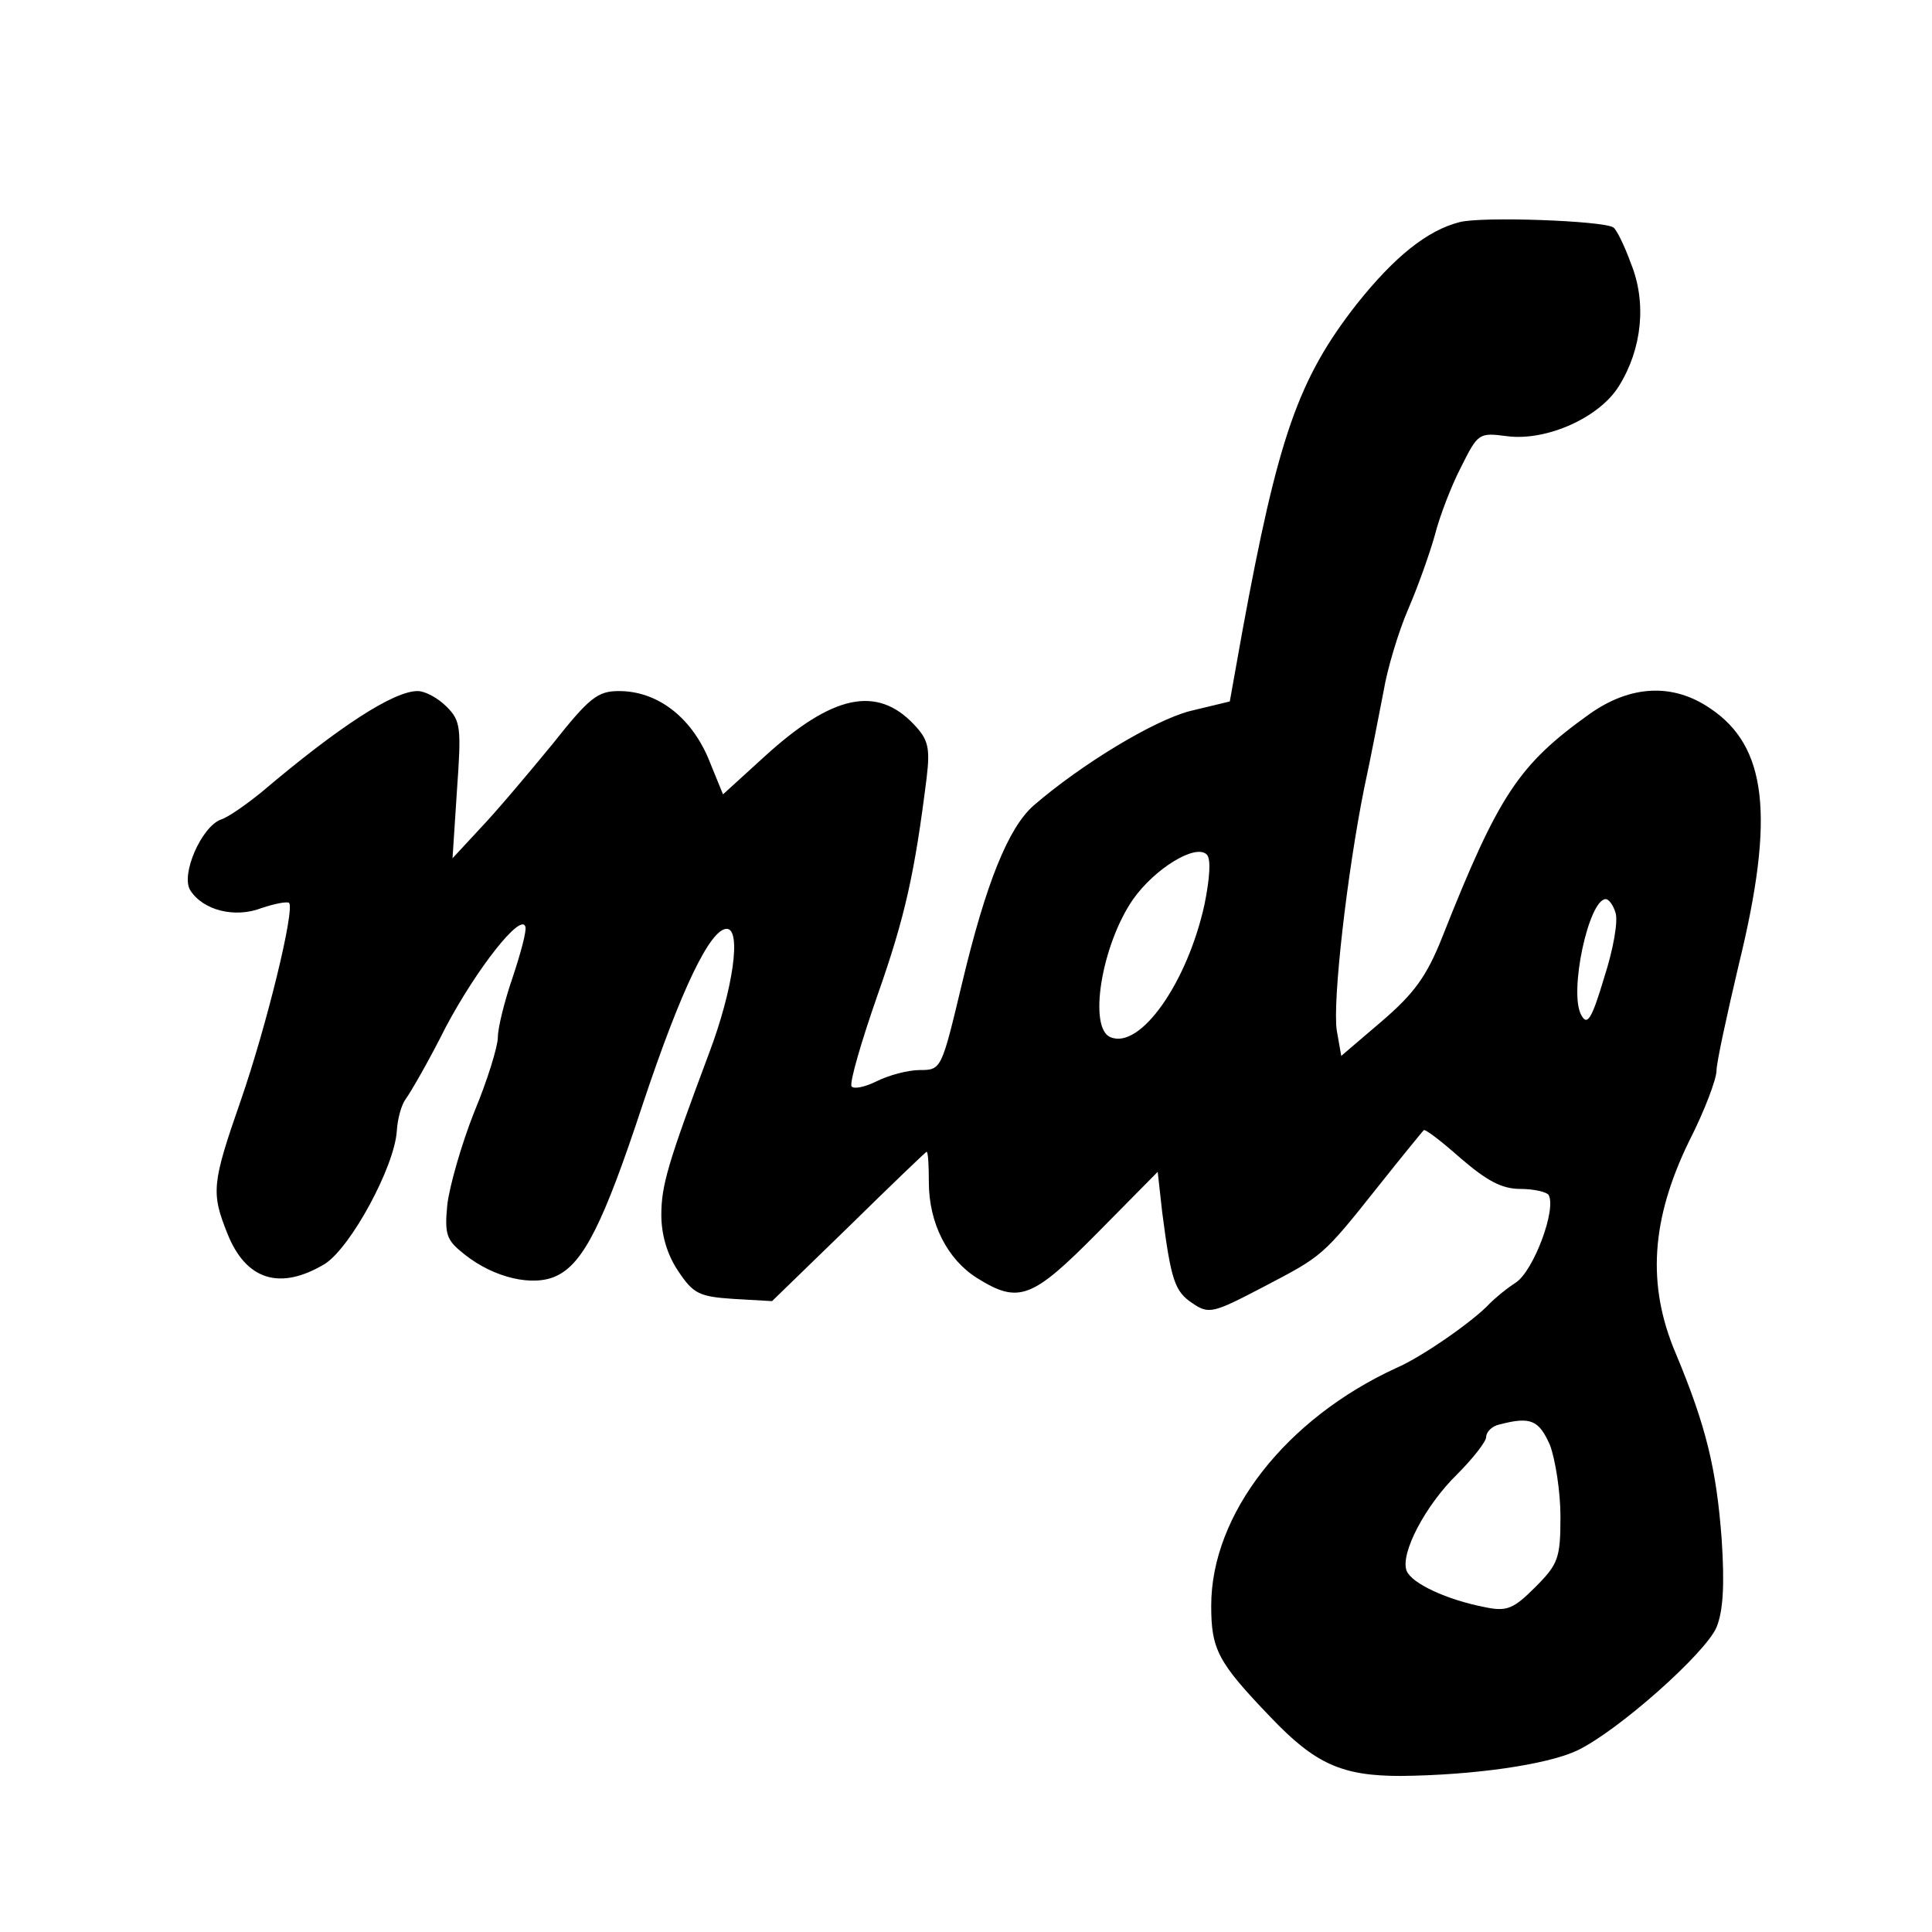 <?xml version="1.0" standalone="no"?>
<!DOCTYPE svg PUBLIC "-//W3C//DTD SVG 20010904//EN"
 "http://www.w3.org/TR/2001/REC-SVG-20010904/DTD/svg10.dtd">
<svg version="1.0" xmlns="http://www.w3.org/2000/svg"
 width="260pt" height="260pt" viewBox="0 0 260 260"
 preserveAspectRatio="xMidYMid meet">
<g transform="translate(0,260) scale(0.1,-0.1)"
fill="#000000" stroke="none">
<path d="M1964 2301 c-43 -11 -87 -46 -138 -110 -79 -101 -106 -179 -154 -440
l-17 -95 -54 -13 c-49 -13 -145 -71 -210 -127 -34 -30 -64 -104 -96 -238 -28
-117 -28 -118 -57 -118 -16 0 -42 -7 -58 -15 -16 -8 -31 -11 -34 -7 -3 5 13
60 35 123 37 105 50 164 66 292 5 41 2 52 -17 72 -50 53 -110 40 -201 -43
l-56 -51 -20 49 c-24 56 -69 90 -120 90 -29 0 -40 -9 -90 -72 -32 -39 -75 -90
-96 -112 l-38 -41 6 92 c6 84 5 93 -14 112 -12 12 -29 21 -39 21 -32 0 -105
-47 -210 -136 -21 -17 -45 -34 -55 -37 -26 -10 -54 -74 -41 -95 17 -27 60 -38
96 -24 18 6 34 9 37 7 8 -9 -30 -165 -65 -266 -39 -112 -40 -124 -18 -179 25
-63 71 -77 131 -41 35 22 94 131 97 179 1 16 6 35 12 43 6 8 31 51 54 97 42
79 101 154 107 135 2 -5 -6 -35 -17 -68 -11 -32 -20 -68 -20 -81 0 -12 -14
-58 -32 -101 -17 -43 -33 -99 -36 -124 -4 -41 -1 -48 23 -67 40 -32 93 -44
124 -29 36 17 63 70 116 231 52 156 91 236 113 236 20 0 9 -81 -24 -168 -55
-147 -64 -177 -64 -217 0 -27 8 -54 23 -76 20 -30 28 -34 74 -37 l52 -3 103
100 c57 56 104 101 105 101 2 0 3 -18 3 -41 0 -55 25 -104 65 -129 56 -35 74
-28 162 61 l81 82 6 -54 c12 -93 17 -107 41 -123 22 -15 28 -13 95 22 80 42
79 40 156 137 31 39 58 72 60 74 2 2 24 -15 50 -38 35 -30 55 -41 80 -41 18 0
35 -4 38 -8 11 -19 -20 -102 -44 -118 -14 -9 -29 -22 -35 -28 -21 -23 -91 -72
-126 -87 -148 -68 -249 -196 -249 -320 0 -59 9 -76 80 -150 60 -63 96 -79 175
-79 98 1 196 15 237 34 55 26 173 131 188 166 9 22 11 57 7 118 -7 95 -21 153
-62 251 -39 92 -33 180 18 285 21 41 37 84 37 95 0 11 14 75 30 143 49 200 38
294 -39 345 -50 34 -107 31 -162 -8 -95 -68 -122 -108 -198 -300 -21 -53 -38
-76 -81 -113 l-55 -47 -6 34 c-6 39 14 213 37 327 9 41 20 100 26 130 5 30 20
80 33 110 13 30 29 75 36 100 6 24 22 66 35 91 23 46 24 47 62 42 53 -7 125
25 151 68 31 50 37 112 16 164 -9 25 -20 47 -24 49 -14 9 -177 15 -207 7z
m-343 -918 c-23 -105 -86 -195 -126 -179 -31 11 -13 124 30 186 29 41 84 75
99 60 6 -6 4 -32 -3 -67z m553 -11 c4 -11 -3 -50 -15 -87 -17 -57 -23 -66 -31
-51 -17 30 10 156 33 156 4 0 10 -8 13 -18z m-88 -717 c7 -19 14 -62 14 -96 0
-56 -3 -64 -34 -95 -29 -29 -38 -33 -67 -27 -52 10 -99 32 -106 49 -9 23 25
88 68 130 21 21 39 44 39 50 0 7 8 15 18 17 42 11 53 6 68 -28z"/>
</g>
</svg>
